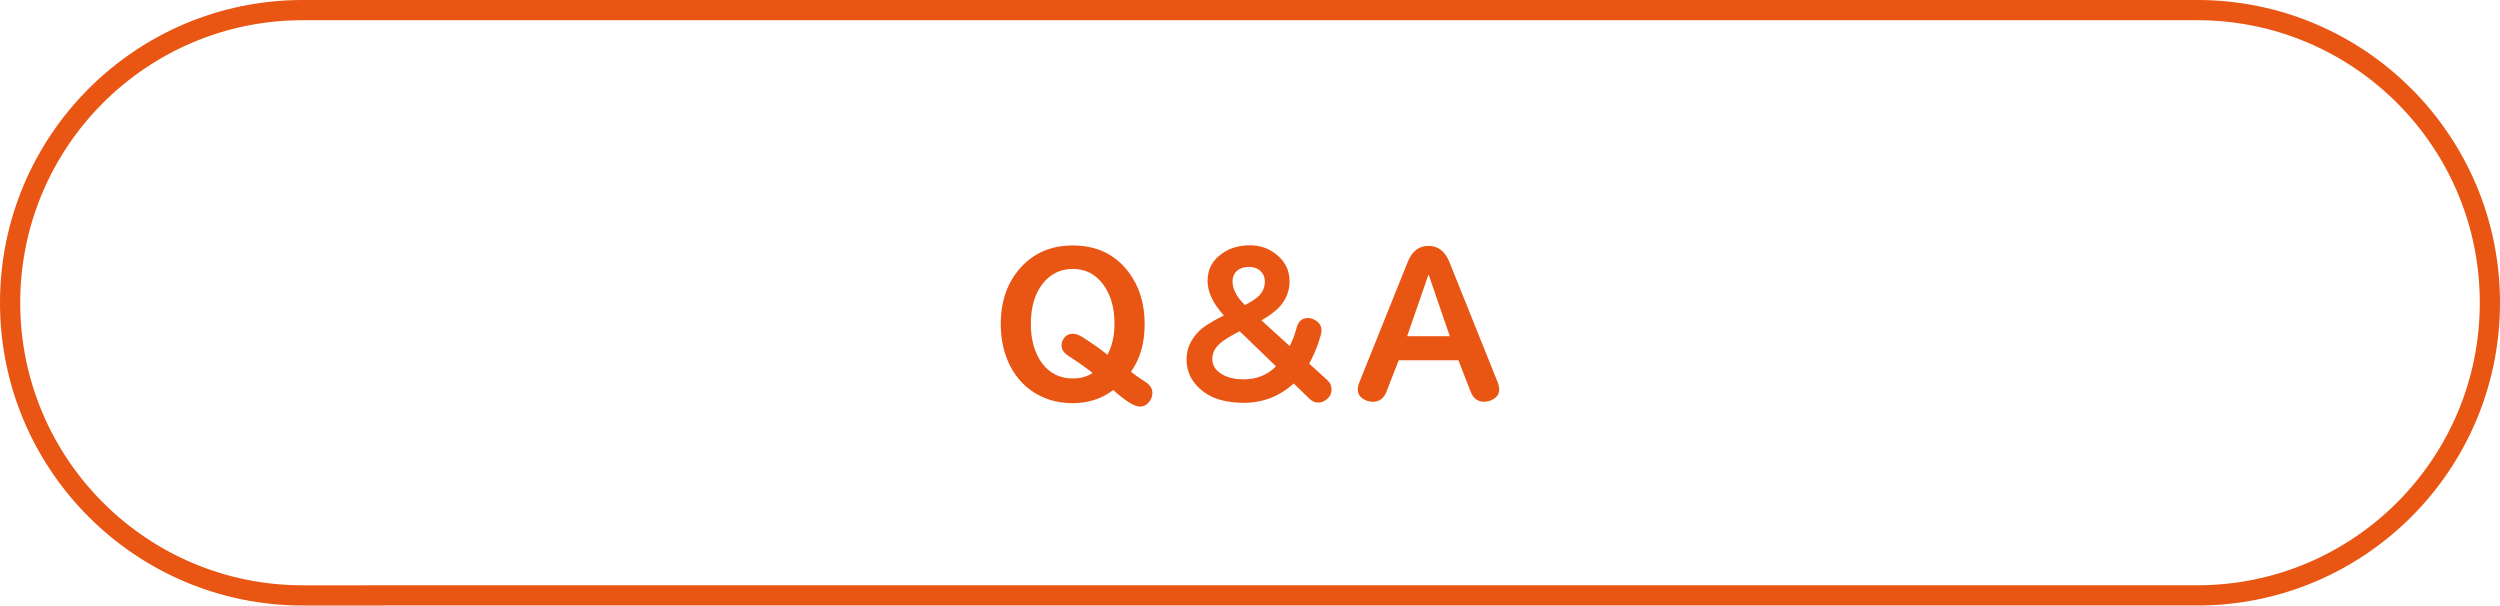 <?xml version="1.0" encoding="UTF-8"?><svg id="_レイヤー_2" xmlns="http://www.w3.org/2000/svg" viewBox="0 0 123.684 29.957"><defs><style>.cls-1{fill:none;stroke:#e95513;stroke-miterlimit:10;}.cls-2{fill:#e95513;}</style></defs><g id="contents"><g><path class="cls-2" d="M55.079,19.294c-.575,.436-1.242,.652-2.002,.652-.823,0-1.532-.224-2.126-.672-.538-.404-.932-.955-1.181-1.652-.172-.484-.259-1.015-.259-1.589,0-1.122,.32-2.045,.961-2.769,.661-.746,1.529-1.12,2.604-1.12,1.191,0,2.119,.45,2.783,1.349,.515,.697,.771,1.543,.771,2.535,0,.953-.226,1.739-.677,2.359,.183,.153,.417,.319,.702,.498,.239,.153,.358,.341,.358,.562,0,.15-.052,.293-.154,.429-.123,.159-.277,.239-.463,.239-.275,0-.716-.273-1.319-.822Zm-.284-1.742c.229-.448,.344-.959,.344-1.533,0-.764-.173-1.393-.518-1.887-.382-.552-.896-.827-1.539-.827-.604,0-1.097,.235-1.479,.707-.402,.498-.603,1.17-.603,2.017,0,.684,.14,1.262,.418,1.732,.382,.641,.937,.961,1.663,.961,.389,0,.714-.091,.976-.273-.349-.272-.75-.555-1.205-.847-.222-.143-.333-.315-.333-.518,0-.12,.036-.232,.109-.339,.109-.156,.259-.234,.448-.234,.149,0,.318,.062,.508,.185,.451,.289,.854,.574,1.21,.856Z"/><path class="cls-2" d="M64.772,17.991l.906,.826c.133,.12,.199,.271,.199,.453,0,.189-.074,.347-.224,.474-.137,.115-.281,.174-.434,.174-.159,0-.306-.064-.438-.194l-.776-.752c-.704,.638-1.528,.956-2.475,.956-.823,0-1.478-.176-1.962-.527-.577-.422-.866-.965-.866-1.629,0-.49,.19-.939,.572-1.344,.22-.236,.645-.51,1.275-.822-.538-.59-.807-1.16-.807-1.707,0-.578,.245-1.034,.736-1.369,.382-.263,.835-.395,1.359-.395,.501,0,.941,.153,1.319,.459,.429,.348,.643,.788,.643,1.319,0,.448-.143,.845-.428,1.19-.213,.252-.533,.501-.962,.746l1.399,1.275c.146-.296,.261-.602,.344-.916,.083-.316,.271-.474,.562-.474,.104,0,.211,.03,.324,.09,.229,.119,.343,.297,.343,.532,0,.094-.05,.289-.149,.588-.112,.336-.267,.684-.463,1.046Zm-3.44-1.604c-.428,.22-.737,.407-.926,.562-.286,.232-.429,.503-.429,.812,0,.285,.135,.521,.403,.707,.289,.199,.674,.299,1.155,.299,.638,0,1.169-.214,1.594-.643l-1.798-1.737Zm.259-1.294c.296-.153,.517-.296,.662-.429,.216-.202,.324-.448,.324-.737,0-.199-.063-.363-.189-.492-.146-.153-.347-.229-.603-.229-.223,0-.405,.054-.548,.159-.173,.133-.259,.324-.259,.572,0,.369,.204,.754,.612,1.156Z"/><path class="cls-2" d="M69.198,17.826l-.603,1.549c-.13,.336-.356,.503-.683,.503-.126,0-.254-.031-.383-.095-.236-.115-.354-.287-.354-.513,0-.106,.024-.221,.074-.343l2.396-5.966c.212-.53,.554-.796,1.025-.796,.475,0,.82,.266,1.036,.796l2.395,5.966c.047,.119,.07,.236,.07,.354,0,.215-.113,.379-.339,.492-.133,.07-.268,.104-.403,.104-.319,0-.543-.167-.673-.503l-.602-1.549h-2.958Zm1.479-4.252l-1.061,3.058h2.111l-1.051-3.058Z"/></g><path class="cls-1" d="M18.5,29.457h-3.522C6.982,29.457,.5,22.974,.5,14.978H.5C.5,6.982,6.982,.5,14.978,.5H108.706c7.996,0,14.478,6.482,14.478,14.478h0c0,7.996-6.482,14.478-14.478,14.478H18.5Z"/></g></svg>